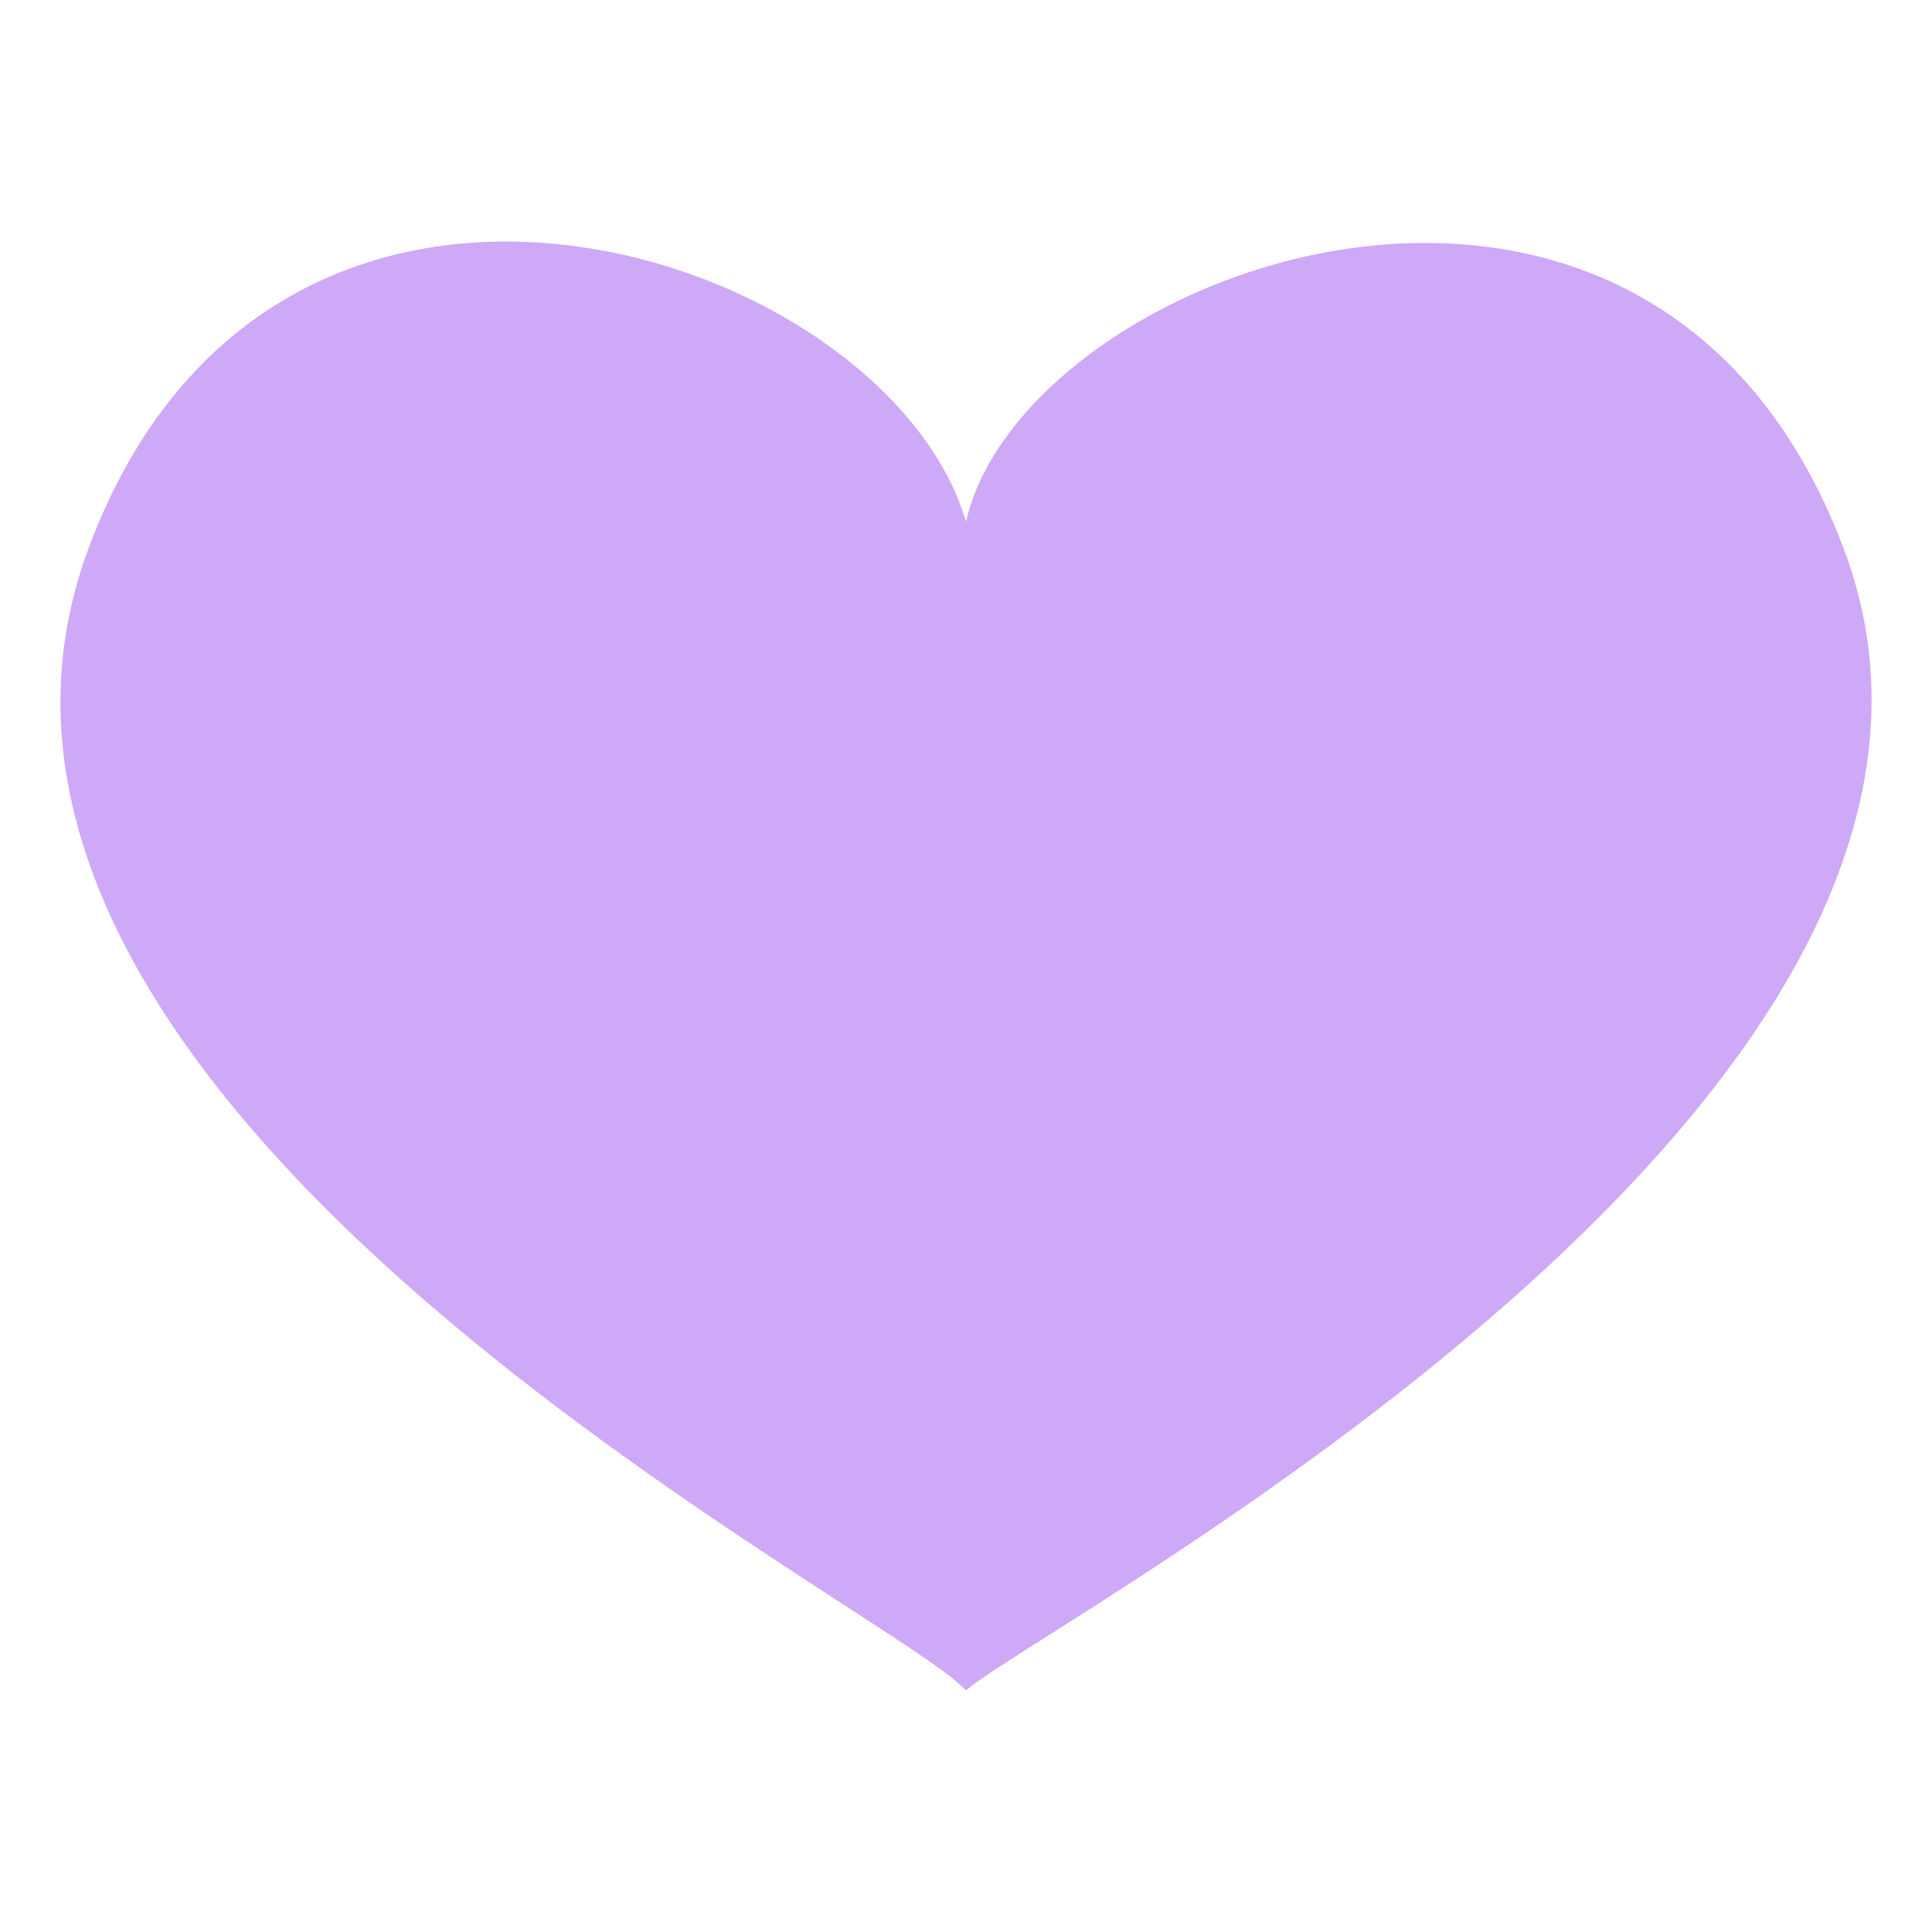 <svg xmlns="http://www.w3.org/2000/svg" viewBox="0 0 64 64" enable-background="new 0 0 64 64"><path fill="#cea9f7" d="m61.07 18.16c-6.395-16.918-27.15-9.328-29.07-.879-2.641-9-22.891-15.72-29.07.891-6.881 18.502 26.67 35.11 29.07 37.828 2.398-2.162 35.953-19.639 29.07-37.84"/></svg>